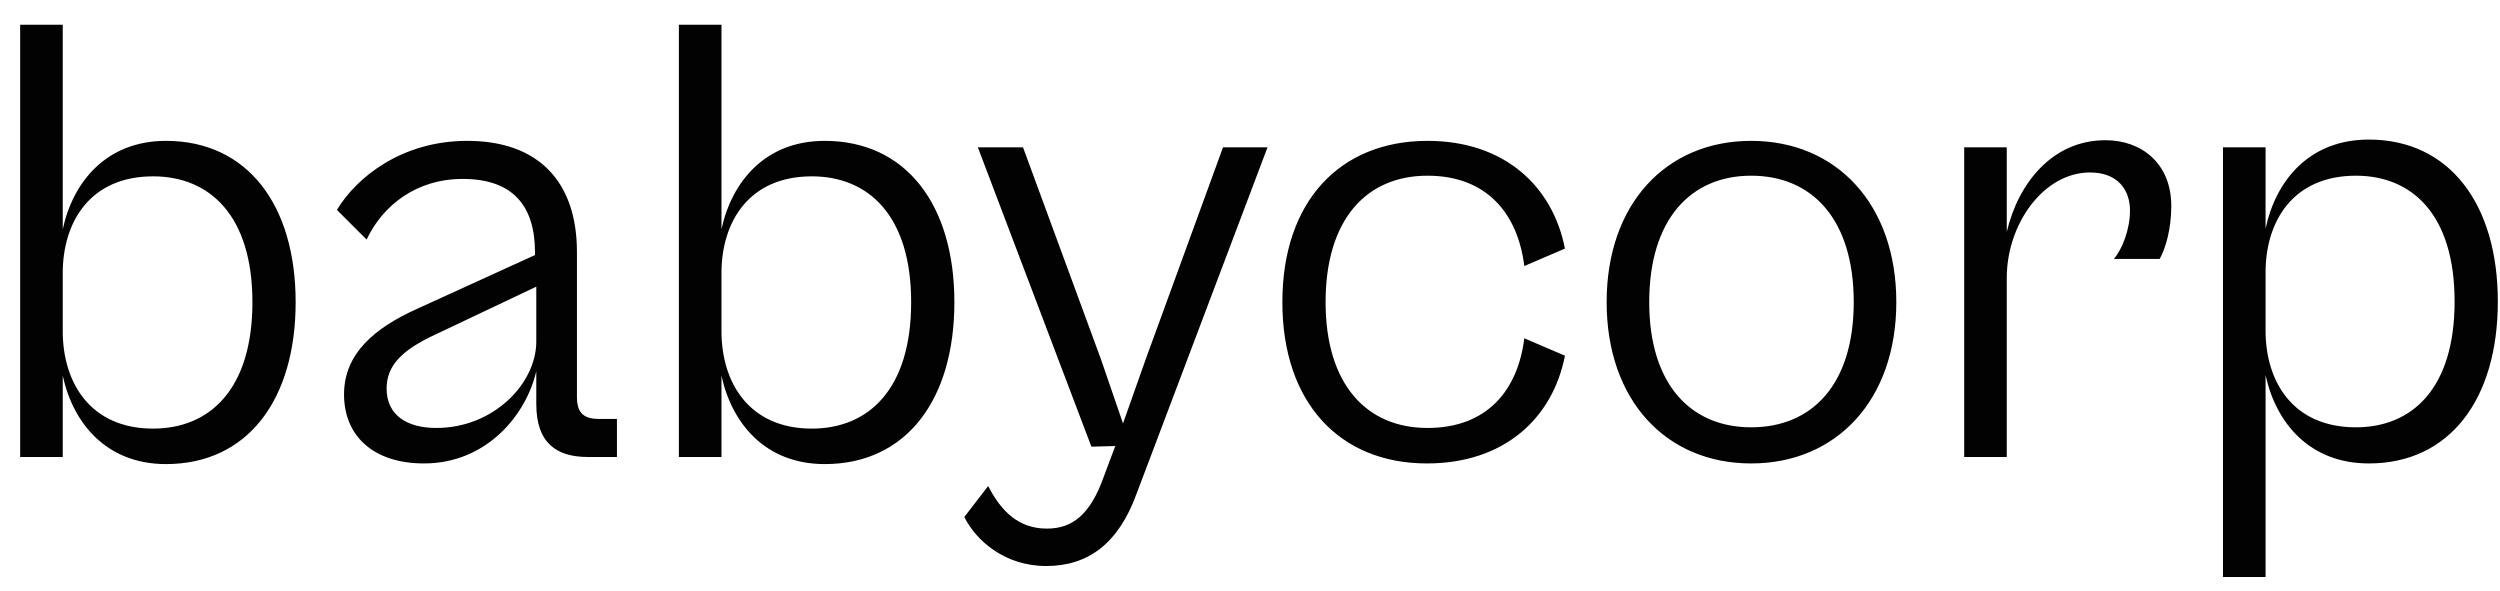 <?xml version="1.0" encoding="UTF-8"?> <svg xmlns="http://www.w3.org/2000/svg" width="93" height="22" viewBox="0 0 93 22" fill="none"> <path d="M2.334 17H0.75V0.92H2.334V8.528C2.718 6.752 3.966 5.24 6.174 5.24C9.198 5.24 10.998 7.616 10.998 11.24C10.998 14.888 9.198 17.264 6.174 17.264C3.966 17.264 2.718 15.752 2.334 13.976V17ZM2.334 12.32C2.334 14.24 3.366 15.944 5.694 15.944C7.806 15.944 9.39 14.48 9.39 11.24C9.39 8.024 7.806 6.56 5.694 6.56C3.366 6.56 2.334 8.24 2.334 10.16V12.32ZM15.774 17.24C13.878 17.24 12.798 16.208 12.798 14.672C12.798 13.16 13.926 12.2 15.534 11.48L19.902 9.488V9.392C19.902 7.664 19.086 6.656 17.214 6.656C15.486 6.656 14.238 7.64 13.638 8.912L12.534 7.808C13.254 6.608 14.934 5.24 17.382 5.24C20.07 5.24 21.462 6.8 21.462 9.368V14.768C21.462 15.368 21.726 15.584 22.278 15.584H22.95V17H21.87C20.718 17 19.95 16.496 19.95 15.032V13.808C19.566 15.464 18.078 17.24 15.774 17.24ZM14.382 14.456C14.382 15.416 15.102 15.92 16.23 15.92C18.366 15.92 19.95 14.264 19.95 12.704V10.664L16.206 12.44C14.958 13.016 14.382 13.592 14.382 14.456ZM26.839 17H25.255V0.92H26.839V8.528C27.223 6.752 28.471 5.24 30.679 5.24C33.703 5.24 35.503 7.616 35.503 11.24C35.503 14.888 33.703 17.264 30.679 17.264C28.471 17.264 27.223 15.752 26.839 13.976V17ZM26.839 12.32C26.839 14.24 27.871 15.944 30.199 15.944C32.311 15.944 33.895 14.48 33.895 11.24C33.895 8.024 32.311 6.56 30.199 6.56C27.871 6.56 26.839 8.24 26.839 10.16V12.32ZM38.92 21.056C37.36 21.056 36.304 20.096 35.872 19.232L36.76 18.08C37.24 19.016 37.888 19.664 38.944 19.664C39.88 19.664 40.552 19.16 41.056 17.744L41.488 16.592L40.6 16.616L36.376 5.48H38.056L40.96 13.376L41.776 15.752L42.616 13.376L45.496 5.48H47.152L42.28 18.368C41.608 20.216 40.48 21.056 38.92 21.056ZM53.08 17.24C49.84 17.24 47.704 14.984 47.704 11.24C47.704 7.496 49.84 5.24 53.104 5.24C55.96 5.24 57.76 6.92 58.216 9.248L56.704 9.896C56.464 7.952 55.312 6.536 53.104 6.536C50.824 6.536 49.312 8.168 49.312 11.24C49.312 14.288 50.824 15.92 53.104 15.92C55.312 15.92 56.464 14.528 56.704 12.584L58.216 13.232C57.76 15.56 55.96 17.24 53.08 17.24ZM65.143 17.24C61.975 17.24 59.767 14.888 59.767 11.24C59.767 7.592 61.975 5.24 65.143 5.24C68.311 5.24 70.543 7.592 70.543 11.24C70.543 14.888 68.311 17.24 65.143 17.24ZM65.143 15.896C67.423 15.896 68.959 14.288 68.959 11.24C68.959 8.168 67.423 6.536 65.143 6.536C62.887 6.536 61.351 8.168 61.351 11.24C61.351 14.288 62.887 15.896 65.143 15.896ZM74.652 17H73.068V5.48H74.652V8.624C75.084 6.8 76.356 5.216 78.324 5.216C79.668 5.216 80.772 6.08 80.772 7.664C80.772 8.528 80.556 9.248 80.34 9.632H78.636C78.948 9.272 79.236 8.528 79.236 7.832C79.236 7.088 78.804 6.416 77.748 6.416C76.02 6.416 74.652 8.336 74.652 10.328V17ZM84.279 21.464H82.695V5.48H84.279V8.504C84.663 6.704 85.912 5.192 88.12 5.192C91.12 5.192 92.919 7.592 92.919 11.216C92.919 14.864 91.12 17.24 88.12 17.24C85.912 17.24 84.663 15.728 84.279 13.952V21.464ZM84.279 12.296C84.279 14.216 85.311 15.896 87.639 15.896C89.728 15.896 91.311 14.456 91.311 11.216C91.311 7.976 89.728 6.536 87.639 6.536C85.311 6.536 84.279 8.216 84.279 10.136V12.296Z" fill="#020202"></path> </svg> 